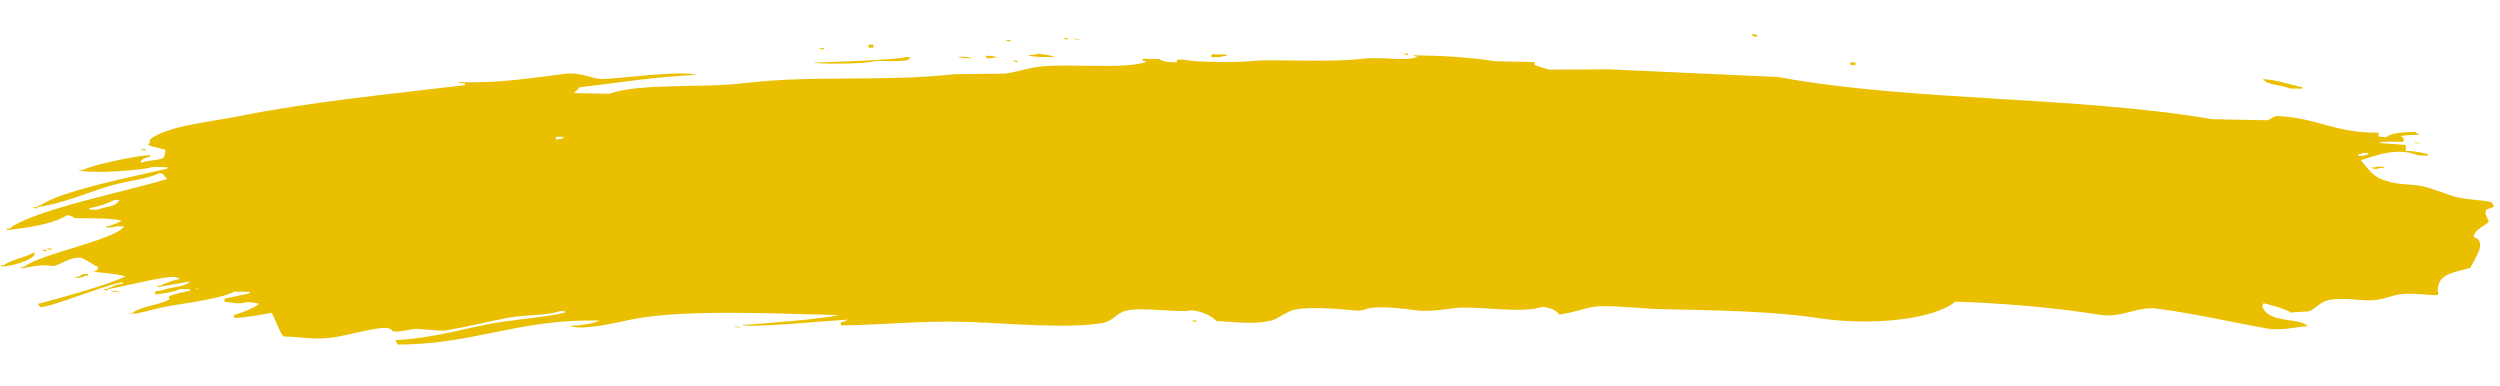 <svg width="564" height="87" viewBox="0 0 564 87" fill="none" xmlns="http://www.w3.org/2000/svg">
<g clip-path="url(#clip0_64_32)">
<path fill-rule="evenodd" clip-rule="evenodd" d="M395.704 7.686C395.897 7.789 396.821 7.88 396.252 8.357C395.63 8.184 394.517 7.737 395.704 7.686ZM239.732 8.611L240.854 8.633L240.848 8.963C239.868 8.736 240.304 8.889 239.732 8.611ZM241.975 8.655C243.137 8.8 243.053 8.755 243.651 9.018C242.49 8.872 242.571 8.917 241.975 8.655ZM226.823 9.02L227.945 9.042L227.938 9.372C226.957 9.145 227.393 9.298 226.823 9.02ZM316.521 12.091L317.643 12.113L317.637 12.443C316.655 12.215 317.091 12.369 316.519 12.091L316.521 12.091ZM417.46 14.059L418.582 14.081L418.569 14.741C417.04 14.469 417.539 14.96 417.458 14.059L417.46 14.059ZM195.949 10.071L197.067 10.092L197.055 10.753L195.933 10.731L195.946 10.071L195.949 10.071ZM542.756 32.696L542.73 34.017C544.465 34.091 546.17 34.349 547.764 34.776L547.757 35.107L545.515 35.063C540.722 33.037 535.516 35.276 532.591 36.133C534.195 37.868 535.242 40.12 538.669 40.879C540.757 41.71 543.828 41.457 546.501 42.023C549.133 42.58 552.106 43.975 554.307 44.488C557.267 45.178 559.692 45.03 562.138 45.633C562.318 45.967 562.499 46.3 562.679 46.635L560.984 47.263C560.273 48.06 561.315 49.52 561.493 49.917C560.396 51.312 558.359 51.482 558.058 53.485C561.502 54.501 557.846 58.892 557.362 60.412C553.15 61.613 549.8 61.772 549.962 65.886C550.48 66.479 550.086 65.892 549.949 66.547C548.286 66.731 544.546 65.983 541.538 66.383C539.958 66.593 537.897 67.384 536.465 67.606C532.915 68.156 529.257 66.889 525.243 67.718C523.305 68.118 522.385 69.83 520.704 70.273C520.704 70.273 517.744 70.393 516.772 70.527C515.964 69.693 510.827 68.415 510.642 68.424C509.87 69.232 511.26 70.943 512.827 71.442C514.941 72.374 519.319 72.174 520.639 73.577C517.895 73.741 514.686 74.705 511.093 74.052C503.813 72.728 494.776 70.694 486.497 69.606C482.235 69.046 478.521 71.852 473.567 71.005C464.805 69.51 451.301 68.332 441.087 68.059C436.437 72.024 422.32 73.616 410.161 71.752C400.457 70.265 388.004 69.999 374.858 69.742C370.813 69.663 363.143 68.808 360.284 69.127C357.285 69.463 355.051 70.564 351.834 70.946C350.858 69.984 350.235 69.504 347.941 69.219C343.11 70.853 333.667 68.932 328.301 69.497C326.006 69.739 322.419 70.43 319.316 69.983C317.26 69.687 312.157 69.071 309.228 69.456C308.285 69.58 307.491 70.204 305.851 70.051C303.146 69.799 296.211 69.119 292.392 69.789C290.145 70.182 288.709 71.834 286.733 72.322C282.991 73.248 278.694 72.65 274.389 72.412C273.824 71.79 273.029 71.249 272.066 70.829C271.102 70.41 269.995 70.123 268.827 69.99C266.211 70.654 258.071 69.228 254.24 70.036C251.8 70.551 251.291 72.458 248.575 72.9C240.747 74.173 227.727 72.99 219.408 72.662C208.124 72.218 199.094 73.344 189.658 73.404L189.671 72.743C190.294 72.591 190.868 72.378 191.369 72.114C186.928 72.334 169.284 74.035 167.223 73.294C170.254 73.276 187.474 71.735 189.145 71.078C174.149 70.739 155.81 69.805 143.691 71.842C140.406 72.393 131.922 74.761 128.511 73.529C130.816 73.447 133.791 73.027 135.266 72.339C117.318 71.814 106.766 77.755 89.721 77.731C89.541 77.397 89.361 77.062 89.18 76.728C96.559 76.436 103.662 74.422 110.005 73.168C115.818 72.019 121.931 71.779 127.447 70.534L127.453 70.204L126.332 70.182C123.238 71.251 118.686 70.984 115.084 71.614C110.327 72.448 104.567 73.981 99.879 74.623L93.716 74.172C92.818 74.252 89.902 75.027 88.657 74.734C88.358 74.664 88.416 73.727 85.866 74.019C82.681 74.384 78.352 75.644 75.166 76.124C71.137 76.731 68.127 76.007 63.951 75.905C62.776 74.475 62.273 72.127 61.25 70.564C58.486 71.079 55.908 71.61 52.812 71.722L52.825 71.061C54.792 70.449 57.203 69.581 58.485 68.528C57.591 68.311 56.646 68.18 55.687 68.142C54.24 68.695 52.211 68.287 50.64 68.044L50.653 67.383L56.286 66.171L56.293 65.841L52.928 65.775C48.858 67.825 39.863 68.456 34.9 69.72C32.938 70.22 30.416 71.092 28.712 70.591L29.84 70.613C31.916 69.105 35.13 68.988 37.748 67.793C38.895 67.27 37.42 67.236 38.328 66.812C39.433 66.248 41.432 65.927 42.842 65.579L42.848 65.248L40.605 65.204C39.16 65.885 37.15 66.188 34.971 66.416L34.984 65.763L36.673 65.465C38.922 64.626 41.301 64.864 42.88 63.603L42.32 63.592L35.564 64.783L35.571 64.452L36.132 64.463C37.467 63.788 38.997 63.26 40.652 62.9C40.085 62.623 40.501 62.782 39.537 62.548C37.977 62.025 27.222 64.8 24.338 65.226L24.345 64.896L24.905 64.907C25.662 64.434 26.645 64.108 27.729 63.97L27.735 63.64C23.781 64.183 10.445 69.761 9.114 69.226C8.669 68.88 8.916 69.132 8.566 68.554C12.793 67.469 25.32 64.004 28.321 62.329C26.057 61.685 22.127 61.556 21.051 61.196C22.486 60.743 21.682 61.28 22.192 60.227C21.06 59.835 19.097 58.305 18.305 58.168C16.093 57.787 13.571 59.74 12.098 60.03C9.077 59.566 7.555 60.164 4.795 60.549L4.802 60.218L5.356 60.229C9.345 57.17 25.92 54.16 27.974 51.086L26.291 51.053C25.625 51.305 25.343 51.29 24.041 51.34L24.048 51.009L24.609 51.02C25.692 50.508 26.577 50.434 27.438 49.754C24.862 49.183 20.269 49.258 16.79 49.215C16.044 48.663 16.439 48.838 15.121 48.522C12.375 50.444 6.562 51.375 1.591 51.893L1.598 51.563L2.159 51.574C7.22 47.382 30.006 42.841 37.719 40.369C36.794 39.556 37.27 39.368 36.062 39.015C33.171 40.44 28.915 40.774 25.35 41.781C19.896 43.318 14.557 45.855 8.424 46.738L8.431 46.407L8.991 46.418C13.247 43.173 30.192 39.779 37.764 38.056L37.771 37.725L34.406 37.659C32.708 38.361 20.159 39.386 17.564 38.323L18.686 38.345C20.758 37.263 30.447 35.115 33.897 35.006L33.891 35.336C32.457 35.733 32.273 35.667 31.622 36.614L32.182 36.625C33.33 36.186 35.56 36.176 36.69 35.721C37.237 35.263 37.258 34.651 37.289 33.75C36.269 33.476 34.284 33.105 33.383 32.682C34.042 32.1 33.594 31.688 33.969 31.371C37.955 28.329 47.551 27.503 54.266 26.149C69.709 23.033 87.275 21.308 104.893 19.204L104.899 18.872C103.737 18.726 103.821 18.771 103.223 18.509C111.813 18.89 119.731 17.624 127.381 16.666C131.099 16.201 133.65 17.838 135.774 17.821C139.538 17.791 153.75 15.775 157.109 16.915C148.134 17.25 138.914 18.749 130.688 19.705C130.164 20.495 130.078 20.218 129.541 21.004L137.391 21.157C144.386 18.695 158.396 19.894 167.731 18.774C183.688 16.858 198.872 18.544 215.454 16.73L226.677 16.618C229.035 16.301 231.695 15.42 233.999 15.11C240.842 14.185 253.571 15.769 258.705 13.941C257.33 13.486 258.32 14.075 257.596 13.258L261.522 13.335C262.587 13.941 263.265 13.995 265.435 14.072C265.668 13.24 265.119 13.544 267.129 13.444C268.356 13.949 277.898 14.239 282.831 13.75C287.546 13.283 299.89 14.19 307.524 13.24C311.785 12.709 316.774 13.953 319.874 12.82C318.895 12.592 319.331 12.746 318.759 12.468C325.007 12.551 331.699 12.889 337.245 13.819L346.218 13.994L346.205 14.655C347.269 15.062 348.388 15.416 349.55 15.712L363.015 15.643L401.128 17.378C431.532 22.949 468.193 21.63 499.115 26.891L511.452 27.131C512.446 26.954 512.728 26.093 514.275 26.195C523.302 26.787 526.694 29.994 536.642 29.936C536.618 30.987 535.953 30.718 538.305 30.96C539.593 29.934 542.183 29.774 545.059 29.769L545.053 30.1L545.614 30.111L545.608 30.441C544.277 30.388 542.946 30.474 541.676 30.695C542.601 31.69 542.247 30.71 542.211 32.028C540.261 31.946 537.709 31.829 536.597 32.249L542.756 32.696ZM273.32 12.24L276.685 12.306L276.679 12.636L276.118 12.626C275.386 12.901 274.729 12.894 273.308 12.901L273.32 12.24ZM184.712 10.843L185.834 10.865L185.827 11.196C184.847 10.968 185.284 11.121 184.712 10.843L184.712 10.843ZM234.053 12.136C235.588 12.247 237.029 12.432 237.966 12.873C235.906 12.879 232.986 12.92 231.804 12.422C233.11 12.383 233.39 12.389 234.053 12.136L234.053 12.136ZM510.508 17.856C514.353 18.064 516.256 19.095 519.448 19.682L519.441 20.012L516.637 19.957C514.489 19.078 511.7 19.317 510.508 17.856L510.508 17.856ZM222.265 12.567C223.684 12.619 224.345 12.646 225.062 12.952C222.215 13.073 223.071 13.646 222.265 12.567ZM216.09 12.777C217.614 12.805 218.668 12.841 219.448 13.173C217.923 13.145 216.87 13.11 216.09 12.777L216.09 12.777ZM204.307 12.878L205.428 12.9L204.855 13.55C203.092 13.871 200.13 13.809 197.559 13.738C195.383 14.55 184.109 14.443 183.526 14.125C185.76 14.036 202.417 13.563 204.307 12.878L204.307 12.878ZM228.414 13.679L229.535 13.7L229.529 14.031C228.552 13.803 228.985 13.956 228.414 13.678L228.414 13.679ZM544.451 32.068C545.612 32.214 545.529 32.169 546.127 32.432C544.965 32.285 545.049 32.33 544.451 32.068L544.451 32.068ZM533.184 34.493C532.606 34.747 533.028 34.607 532.056 34.801L532.049 35.132L533.171 35.154C533.749 34.899 533.327 35.039 534.299 34.845L534.305 34.514L533.184 34.492L533.184 34.493ZM536.491 37.532C537.652 37.677 537.568 37.633 538.166 37.895L537.045 37.873C536.062 38.21 535.765 38.19 534.802 37.829C535.968 37.728 535.882 37.77 536.491 37.531L536.491 37.532ZM125.416 30.839L125.403 31.5L127.092 31.202L127.099 30.872L125.416 30.839ZM31.68 33.639L32.801 33.661L32.795 33.991C31.815 33.763 32.252 33.917 31.68 33.639ZM25.848 45.092C24.22 45.948 22.296 46.587 20.201 46.965L20.195 47.295L21.878 47.328C24.172 46.461 25.912 46.822 26.97 45.114L25.848 45.092ZM7.302 46.716L8.424 46.738L8.417 47.068C7.438 46.839 7.874 46.991 7.302 46.716ZM10.487 56.032L11.608 56.053L11.601 56.384C10.622 56.154 11.058 56.308 10.487 56.032ZM9.359 56.34L10.48 56.362L10.474 56.692C9.494 56.463 9.931 56.616 9.359 56.338L9.359 56.34ZM7.663 56.968C8.758 57.996 3.721 59.997 0.309 60.13L0.316 59.799L0.876 59.81C2.635 58.554 5.704 58.099 7.663 56.966L7.663 56.968ZM18.789 61.812L19.91 61.834L19.904 62.164L19.343 62.153C18.573 62.555 18.342 62.585 17.087 62.77L17.093 62.44L17.654 62.451C18.075 62.169 18.368 62.09 18.789 61.81L18.789 61.812ZM43.973 64.947C44.541 65.224 44.124 65.065 45.089 65.299C44.52 65.02 44.936 65.177 43.972 64.945L43.973 64.947ZM23.212 65.203L24.334 65.225L24.327 65.555C23.346 65.326 23.782 65.479 23.21 65.201L23.212 65.203ZM24.889 65.566C26.193 65.656 26.472 65.661 27.125 65.941C25.819 65.848 25.54 65.844 24.887 65.566L24.889 65.566ZM268.786 72.304L269.907 72.326L269.9 72.656C268.921 72.427 269.355 72.58 268.784 72.302L268.786 72.304ZM165.539 73.597C166.701 73.742 166.617 73.697 167.215 73.959C166.052 73.812 166.136 73.856 165.537 73.594L165.539 73.597Z" fill="#e9bf00"/>
</g>
<defs>
<clipPath id="clip0_64_32">
<rect width="562" height="76" fill="white" transform="translate(1.481) rotate(1.117)"/>
</clipPath>
</defs>
</svg>

